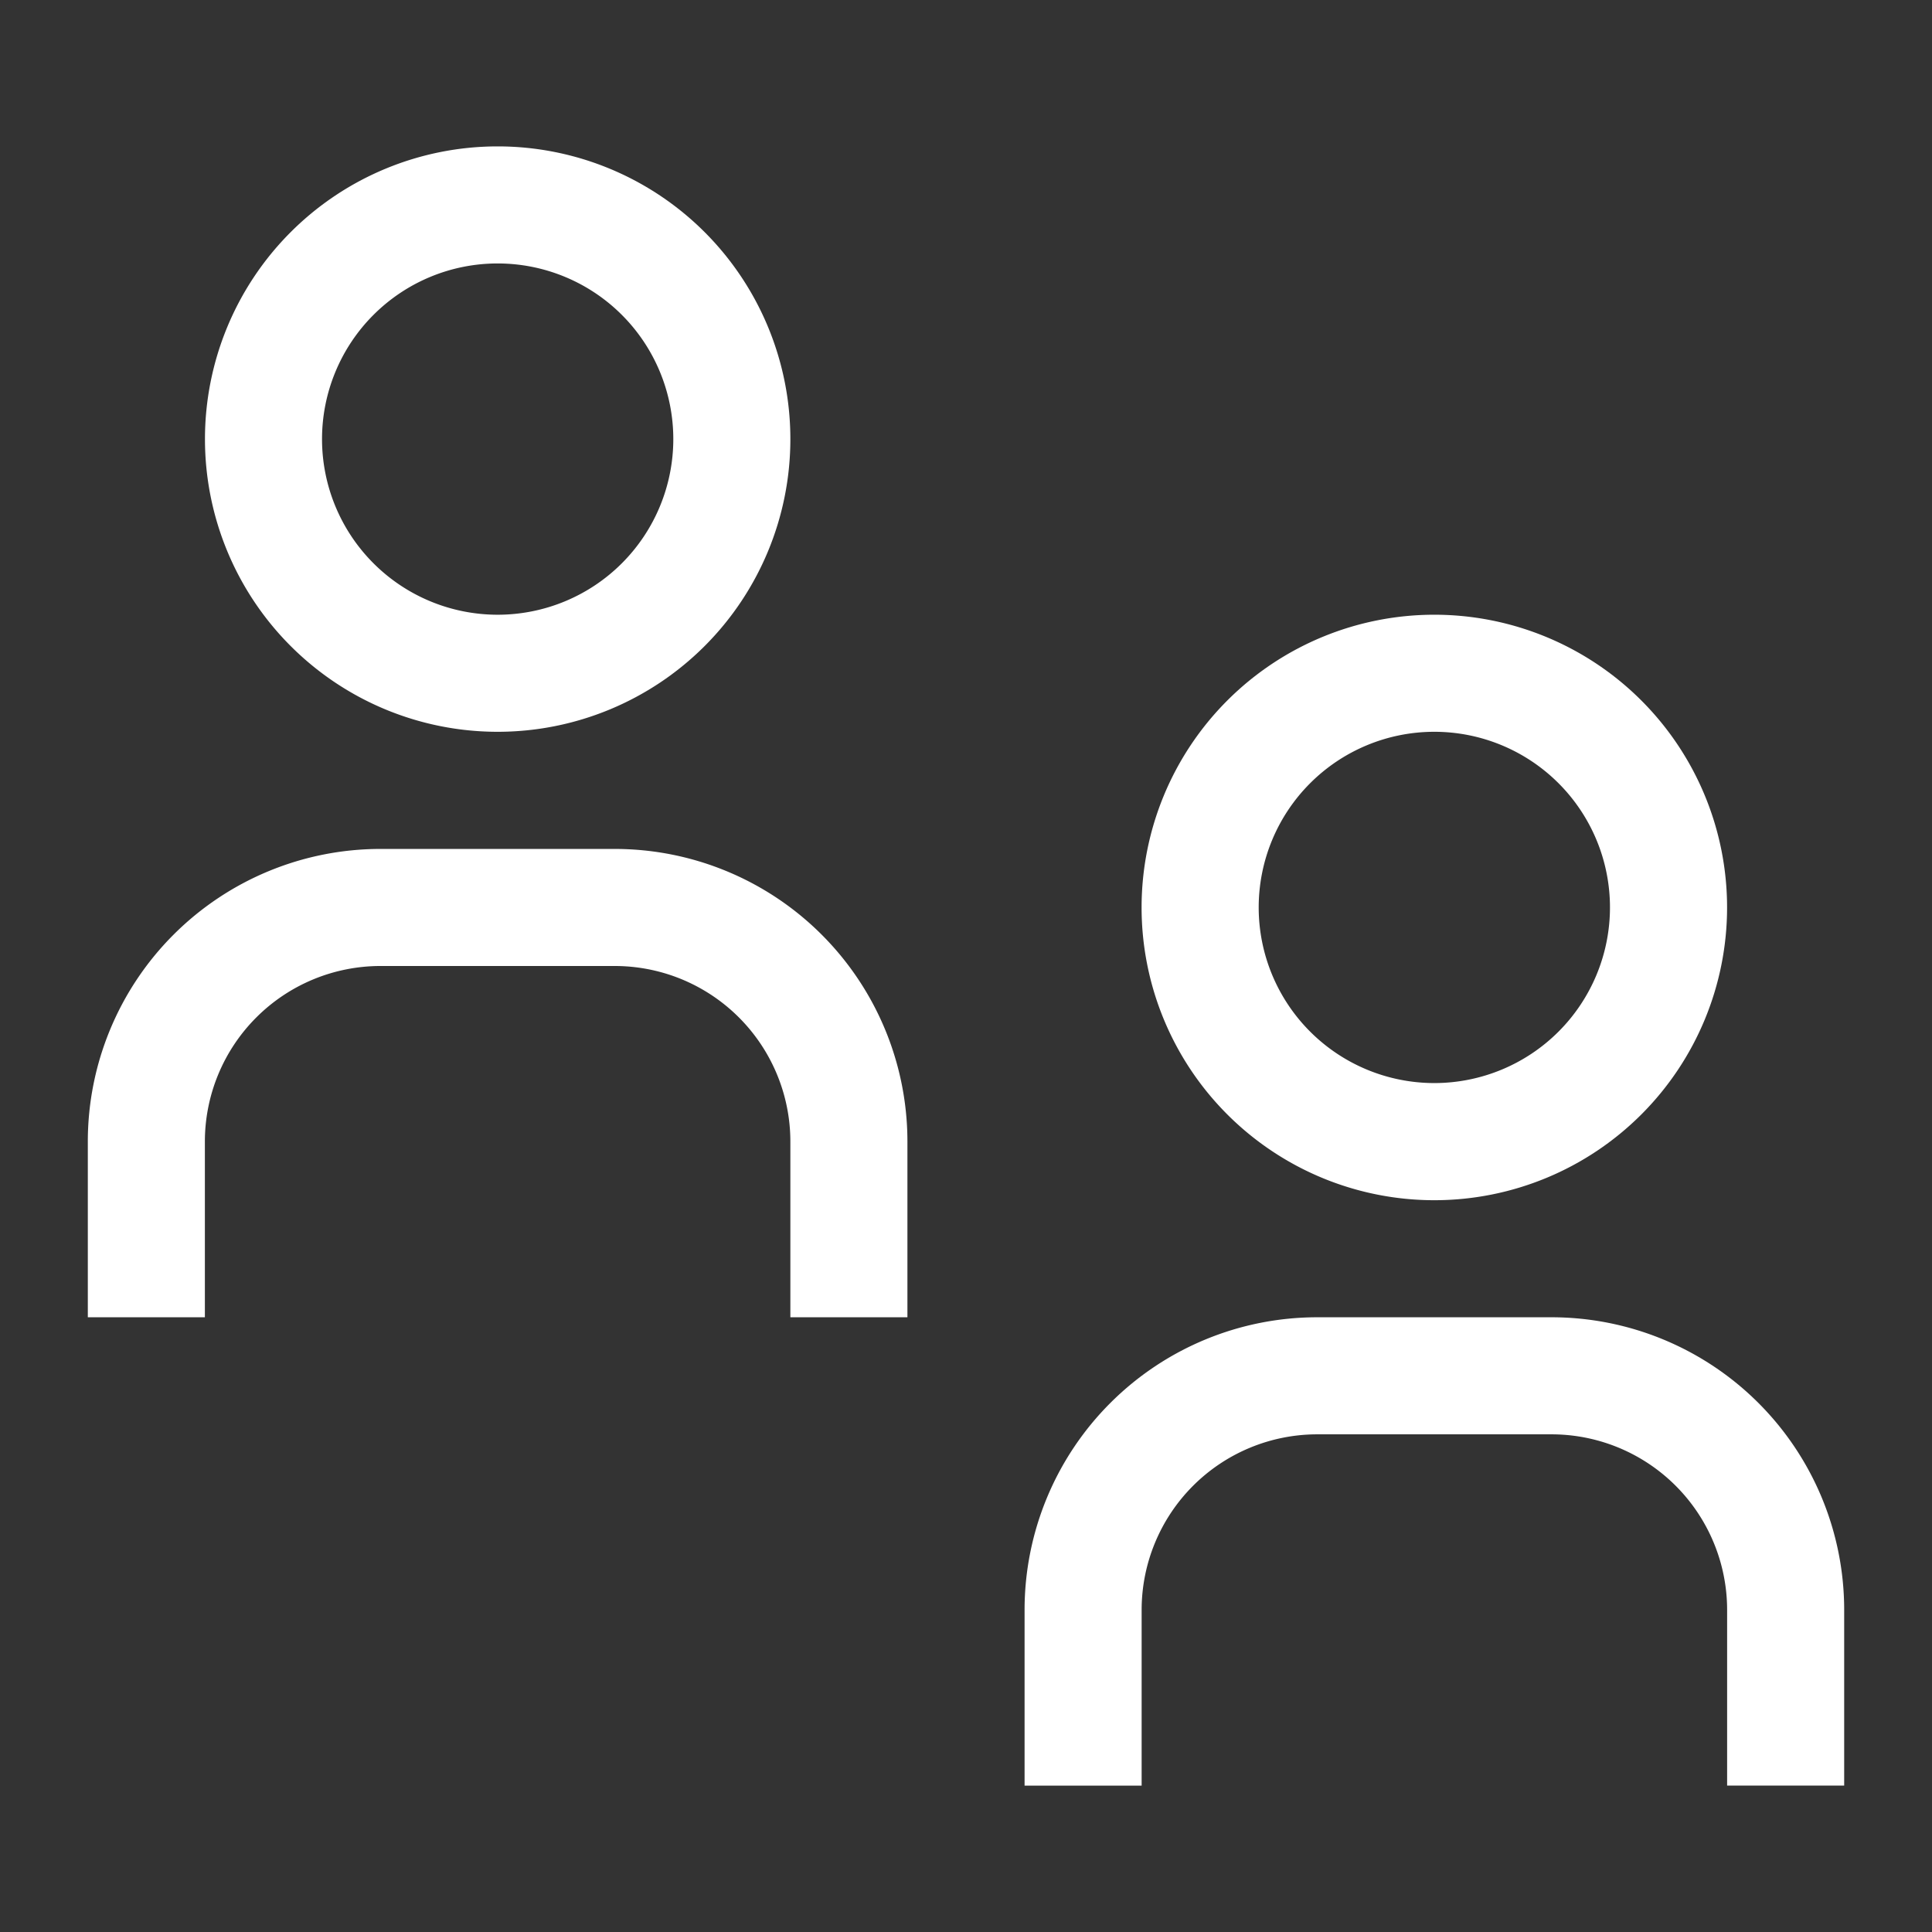 <svg xmlns:xlink="http://www.w3.org/1999/xlink" xmlns="http://www.w3.org/2000/svg" width="22" height="22"><rect width="100%" height="100%" fill="#333333" stroke="none"/><path d="M21 20.333h-1.333v-2a2 2 0 00-2-2H15a2 2 0 00-2 2v2h-1.333v-2A3.333 3.333 0 0115 15h2.667A3.333 3.333 0 0121 18.333v2zm-4.667-12a2 2 0 110 4 2 2 0 010-4zm0-1.333a3.333 3.333 0 100 6.667 3.333 3.333 0 000-6.667zm-6 8H9v-2a2 2 0 00-2-2H4.333a2 2 0 00-2 2v2H1v-2a3.333 3.333 0 013.333-3.333H7A3.333 3.333 0 0110.333 13v2zM5.667 3a2 2 0 110 4 2 2 0 010-4zm0-1.333a3.333 3.333 0 100 6.666 3.333 3.333 0 000-6.666z" fill="#FFF" fill-rule="evenodd"></path></svg>
